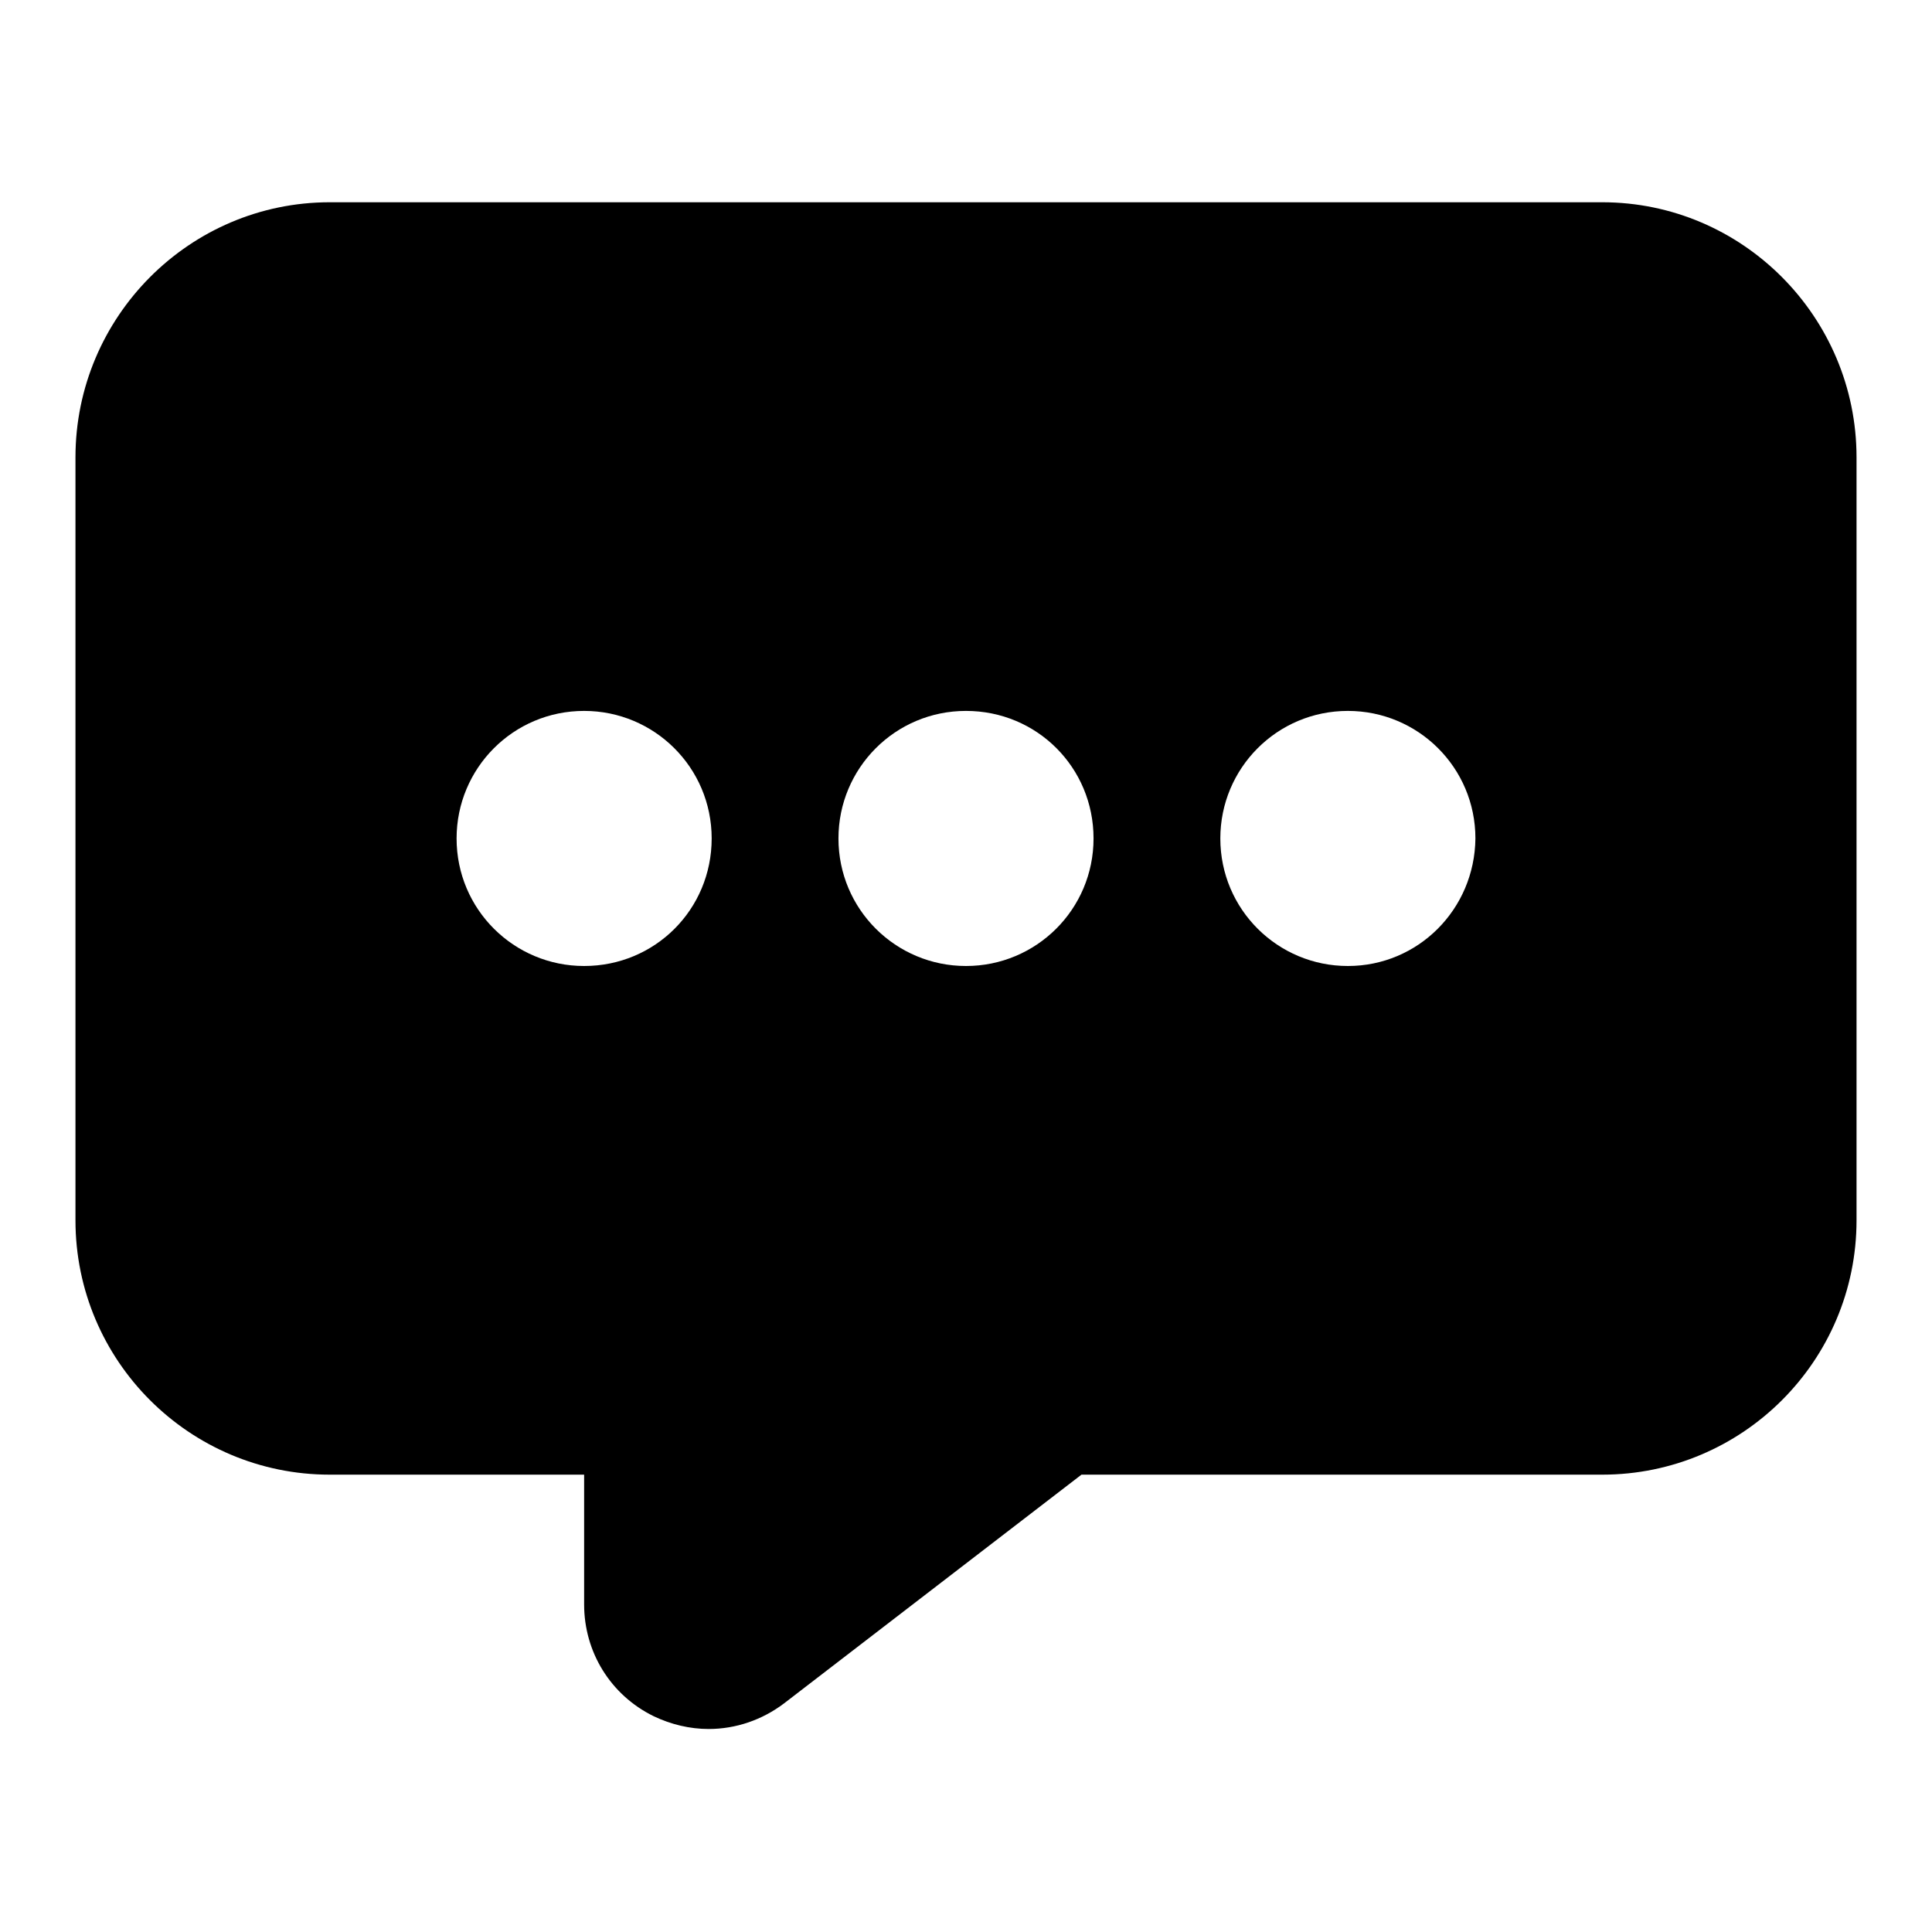 <?xml version="1.0" encoding="utf-8"?>
<!-- Svg Vector Icons : http://www.onlinewebfonts.com/icon -->
<!DOCTYPE svg PUBLIC "-//W3C//DTD SVG 1.1//EN" "http://www.w3.org/Graphics/SVG/1.1/DTD/svg11.dtd">
<svg version="1.1" xmlns="http://www.w3.org/2000/svg" xmlns:xlink="http://www.w3.org/1999/xlink" x="0px" y="0px" viewBox="0 0 256 256" enable-background="new 0 0 256 256" xml:space="preserve">
<g> <path fill="#000000" d="M212.3,26.8H43.7C25.1,26.8,10,42,10,60.6v101.1c0,18.6,15.1,33.7,33.7,33.7h33.7v17.2 c0,6.3,3.5,12,9.2,14.8c2.3,1.1,4.8,1.7,7.3,1.7c3.6,0,7.1-1.2,10-3.4l39.4-30.3h69c18.6,0,33.7-15.1,33.7-33.7V60.6 C246,42,230.9,26.8,212.3,26.8z M77.4,128c-9.3,0-16.9-7.5-16.9-16.9c0-9.3,7.5-16.9,16.9-16.9c9.3,0,16.9,7.5,16.9,16.9 C94.3,120.5,86.8,128,77.4,128z M128,128c-9.3,0-16.9-7.5-16.9-16.9c0-9.3,7.5-16.9,16.9-16.9s16.9,7.5,16.9,16.9 C144.9,120.5,137.3,128,128,128z M178.6,128c-9.3,0-16.9-7.5-16.9-16.9c0-9.3,7.5-16.9,16.9-16.9c9.3,0,16.9,7.5,16.9,16.9 C195.4,120.5,187.9,128,178.6,128z"/></g>
</svg>